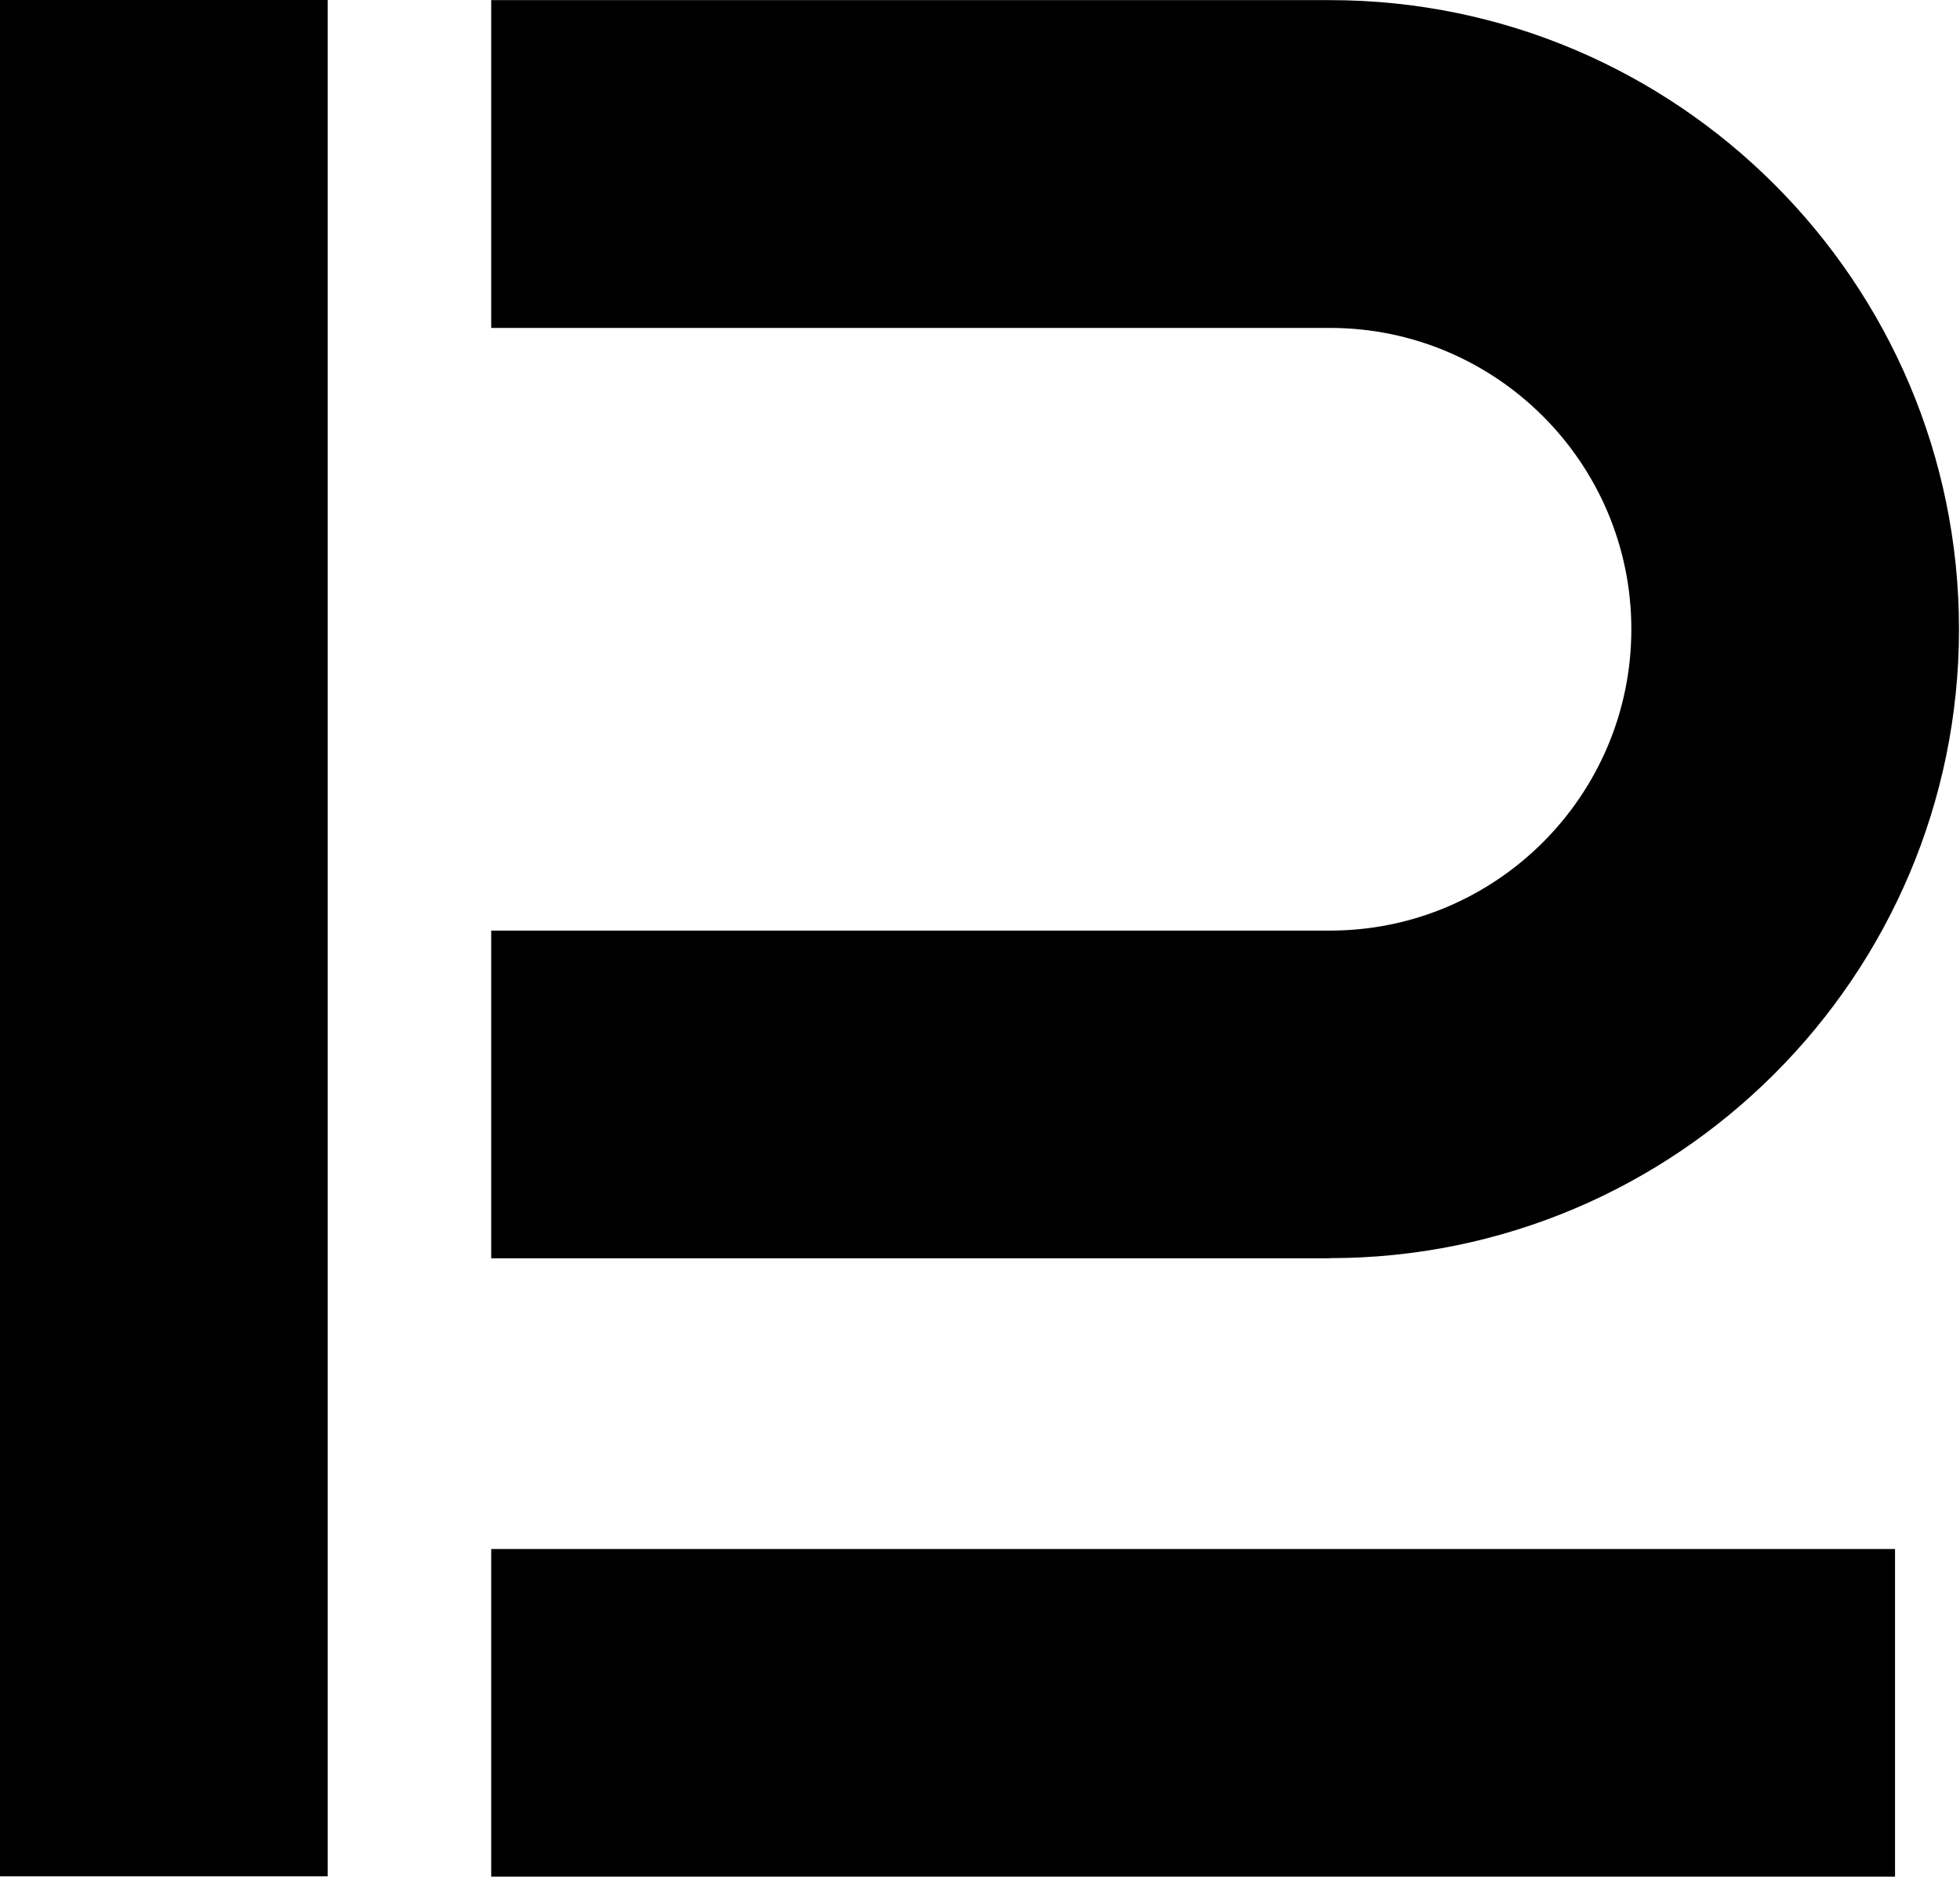 <svg width="47" height="45" viewBox="0 0 47 45" fill="none" xmlns="http://www.w3.org/2000/svg">
<path d="M7.857 0H0V44.991H7.857V0Z" fill="black"/>
<path d="M45.442 37.143H11.779V44.999H45.442V37.143Z" fill="black"/>
<path d="M31.893 30.171H11.779V22.314H31.893C35.878 22.314 39.119 19.073 39.119 15.088C39.119 11.104 35.878 7.863 31.893 7.863H11.779V0.003H31.893C40.21 0.003 46.976 6.769 46.976 15.085C46.976 23.402 40.21 30.168 31.893 30.168V30.171Z" fill="black"/>
</svg>
